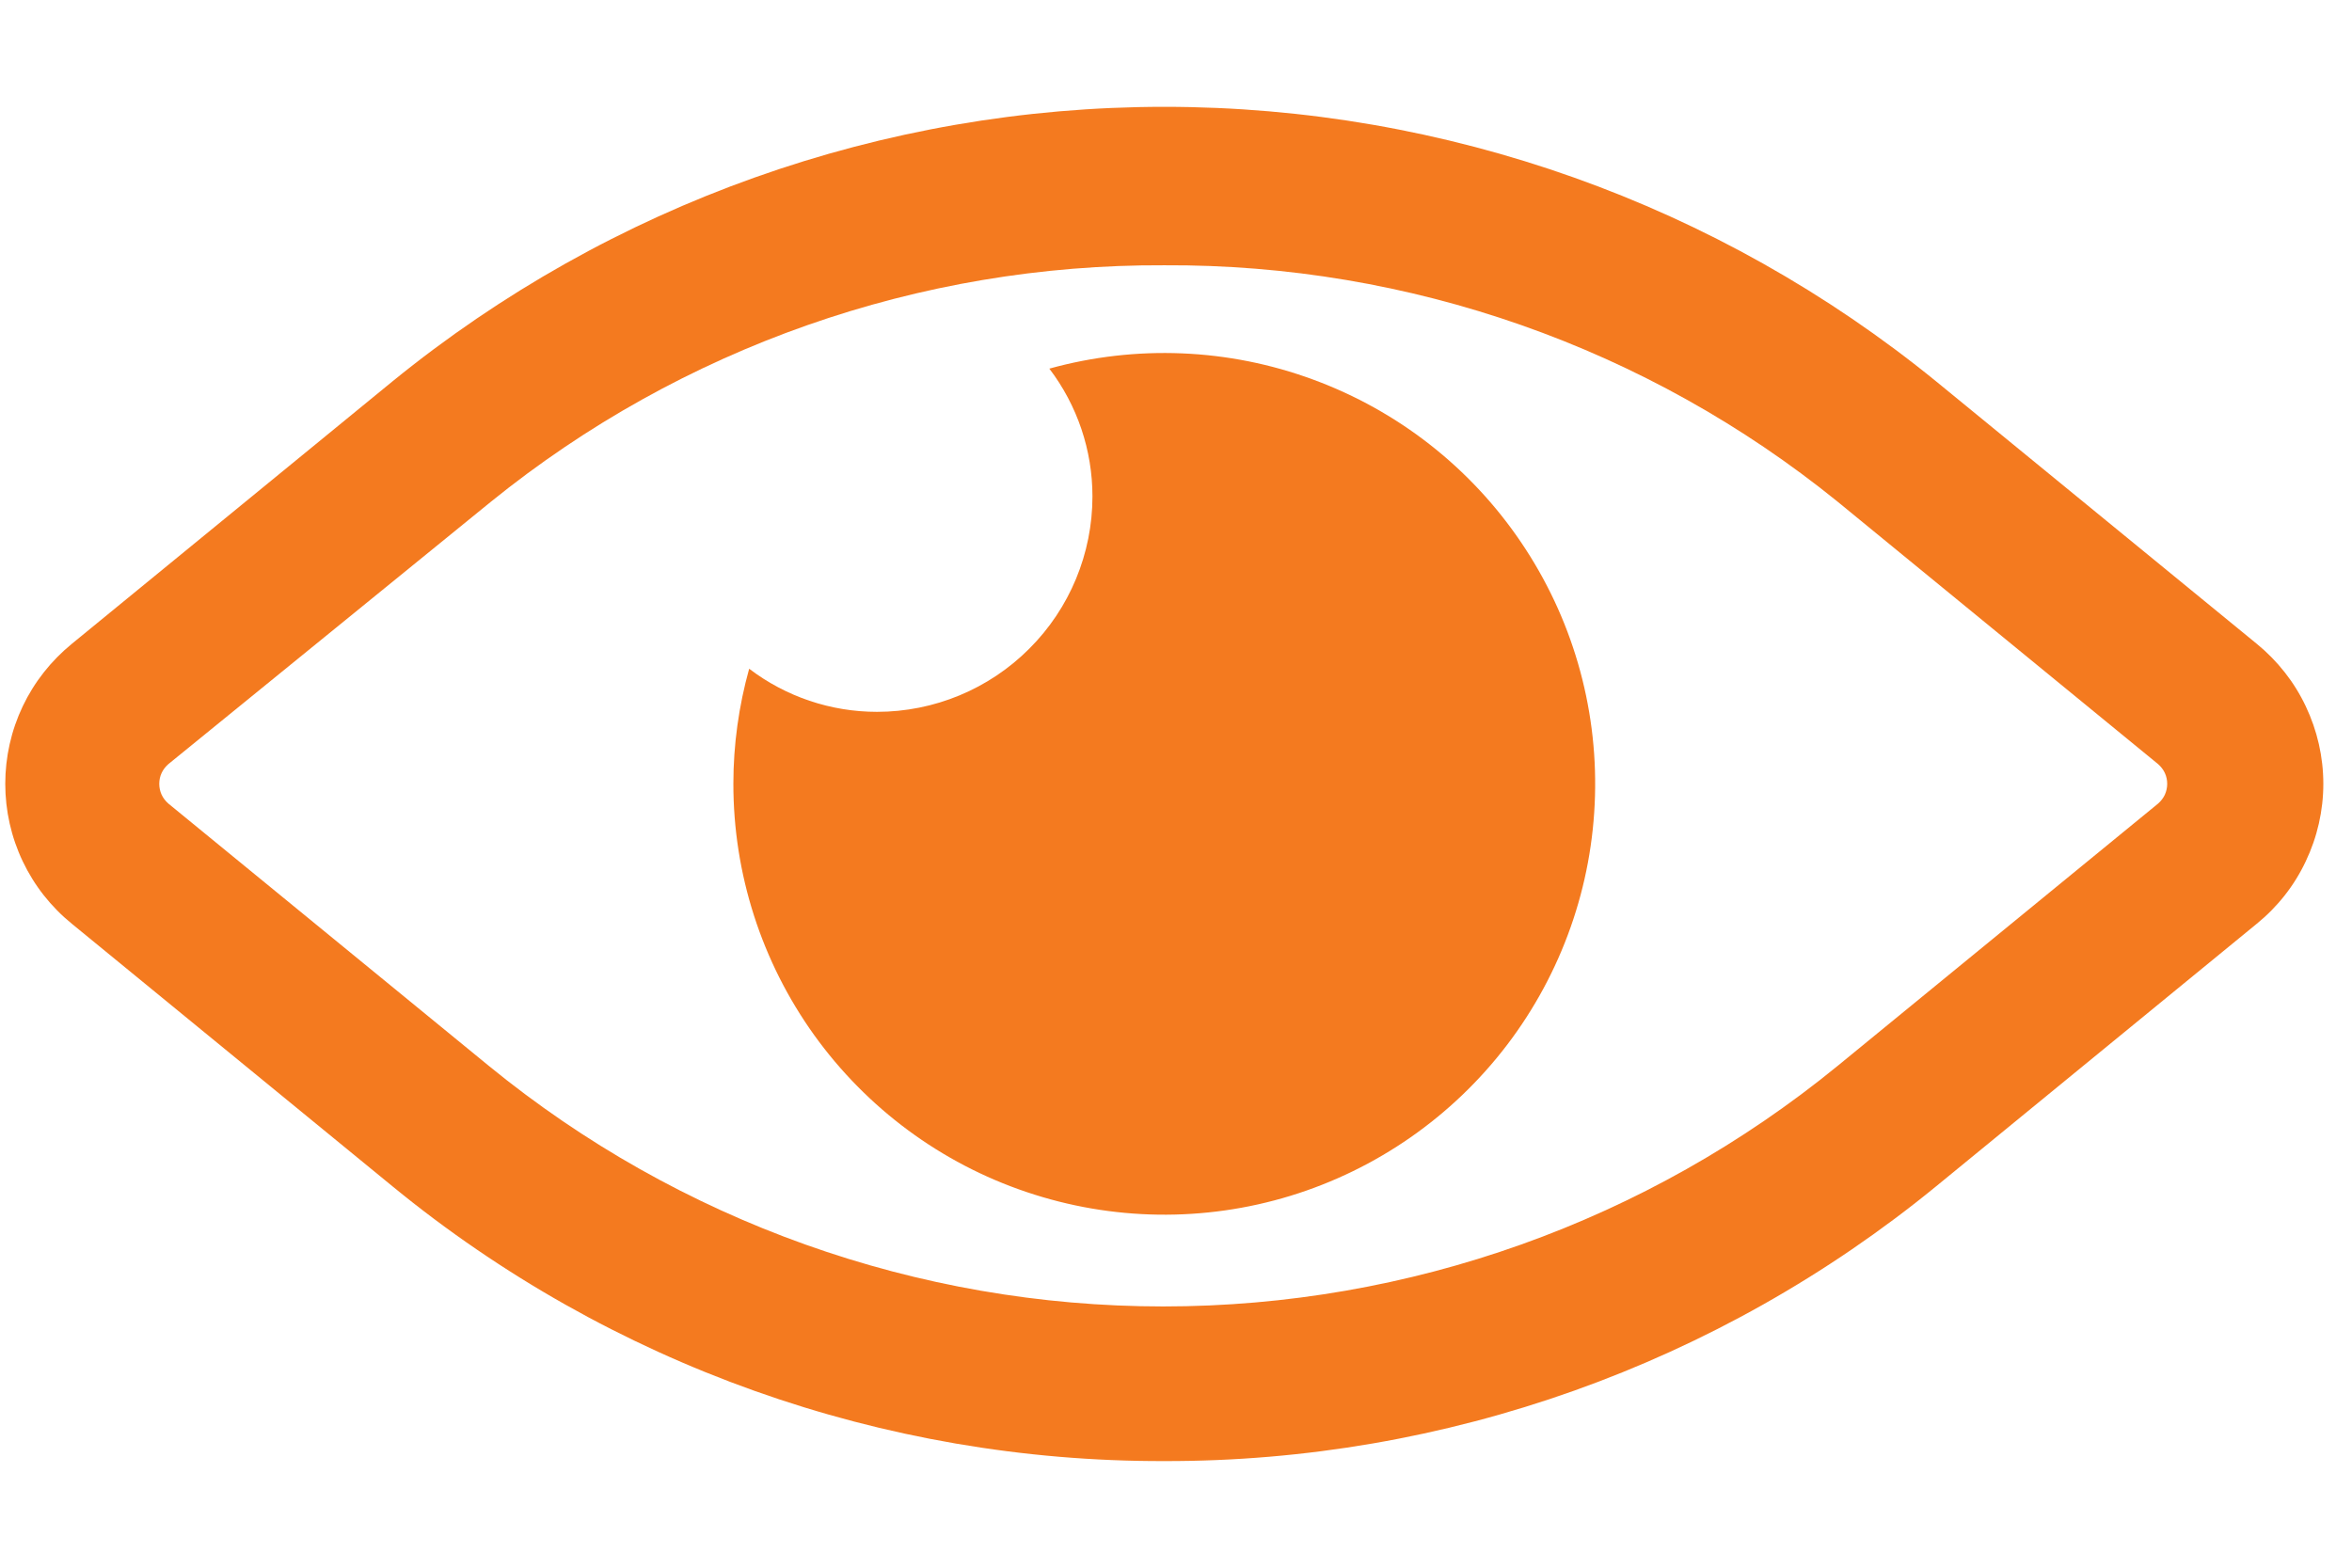<svg width="21" height="14" viewBox="0 0 21 14" fill="none" xmlns="http://www.w3.org/2000/svg">
<path d="M10.395 13.048C12.907 13.053 15.343 12.185 17.287 10.594L20.149 8.25C20.335 8.099 20.485 7.909 20.587 7.692C20.69 7.476 20.744 7.239 20.744 7C20.744 6.76 20.69 6.524 20.587 6.307C20.485 6.091 20.335 5.901 20.149 5.749L17.287 3.406C15.34 1.82 12.906 0.954 10.395 0.954C7.885 0.954 5.451 1.82 3.504 3.406L0.642 5.749C0.456 5.901 0.306 6.091 0.203 6.307C0.1 6.524 0.047 6.76 0.047 7C0.047 7.239 0.1 7.476 0.203 7.692C0.306 7.909 0.456 8.099 0.642 8.25L3.504 10.594C5.447 12.187 7.883 13.054 10.395 13.048ZM10.395 2.369C12.583 2.357 14.707 3.103 16.407 4.48L19.269 6.824C19.294 6.846 19.315 6.873 19.329 6.903C19.343 6.933 19.35 6.966 19.35 7C19.35 7.033 19.343 7.066 19.329 7.097C19.315 7.127 19.294 7.154 19.269 7.176L16.407 9.519C14.708 10.908 12.581 11.667 10.386 11.667C8.192 11.667 6.064 10.908 4.365 9.519L1.503 7.176C1.478 7.154 1.457 7.127 1.443 7.097C1.429 7.066 1.422 7.033 1.422 7C1.422 6.966 1.429 6.933 1.443 6.903C1.457 6.873 1.478 6.846 1.503 6.824L4.384 4.48C6.084 3.104 8.208 2.358 10.395 2.369Z" fill="#F47A1F"/>
<path d="M6.548 6.998C6.547 7.803 6.8 8.589 7.269 9.243C7.739 9.897 8.402 10.388 9.165 10.645C9.928 10.903 10.752 10.915 11.522 10.679C12.292 10.443 12.969 9.971 13.457 9.33C13.944 8.69 14.219 7.912 14.241 7.107C14.264 6.302 14.033 5.51 13.581 4.843C13.13 4.176 12.481 3.668 11.725 3.39C10.969 3.111 10.145 3.077 9.369 3.292C9.619 3.62 9.754 4.021 9.754 4.433C9.754 4.943 9.551 5.433 9.19 5.793C8.83 6.154 8.34 6.357 7.83 6.357C7.418 6.357 7.017 6.222 6.689 5.972C6.596 6.306 6.548 6.651 6.548 6.998Z" fill="#F47A1F"/>
</svg>
